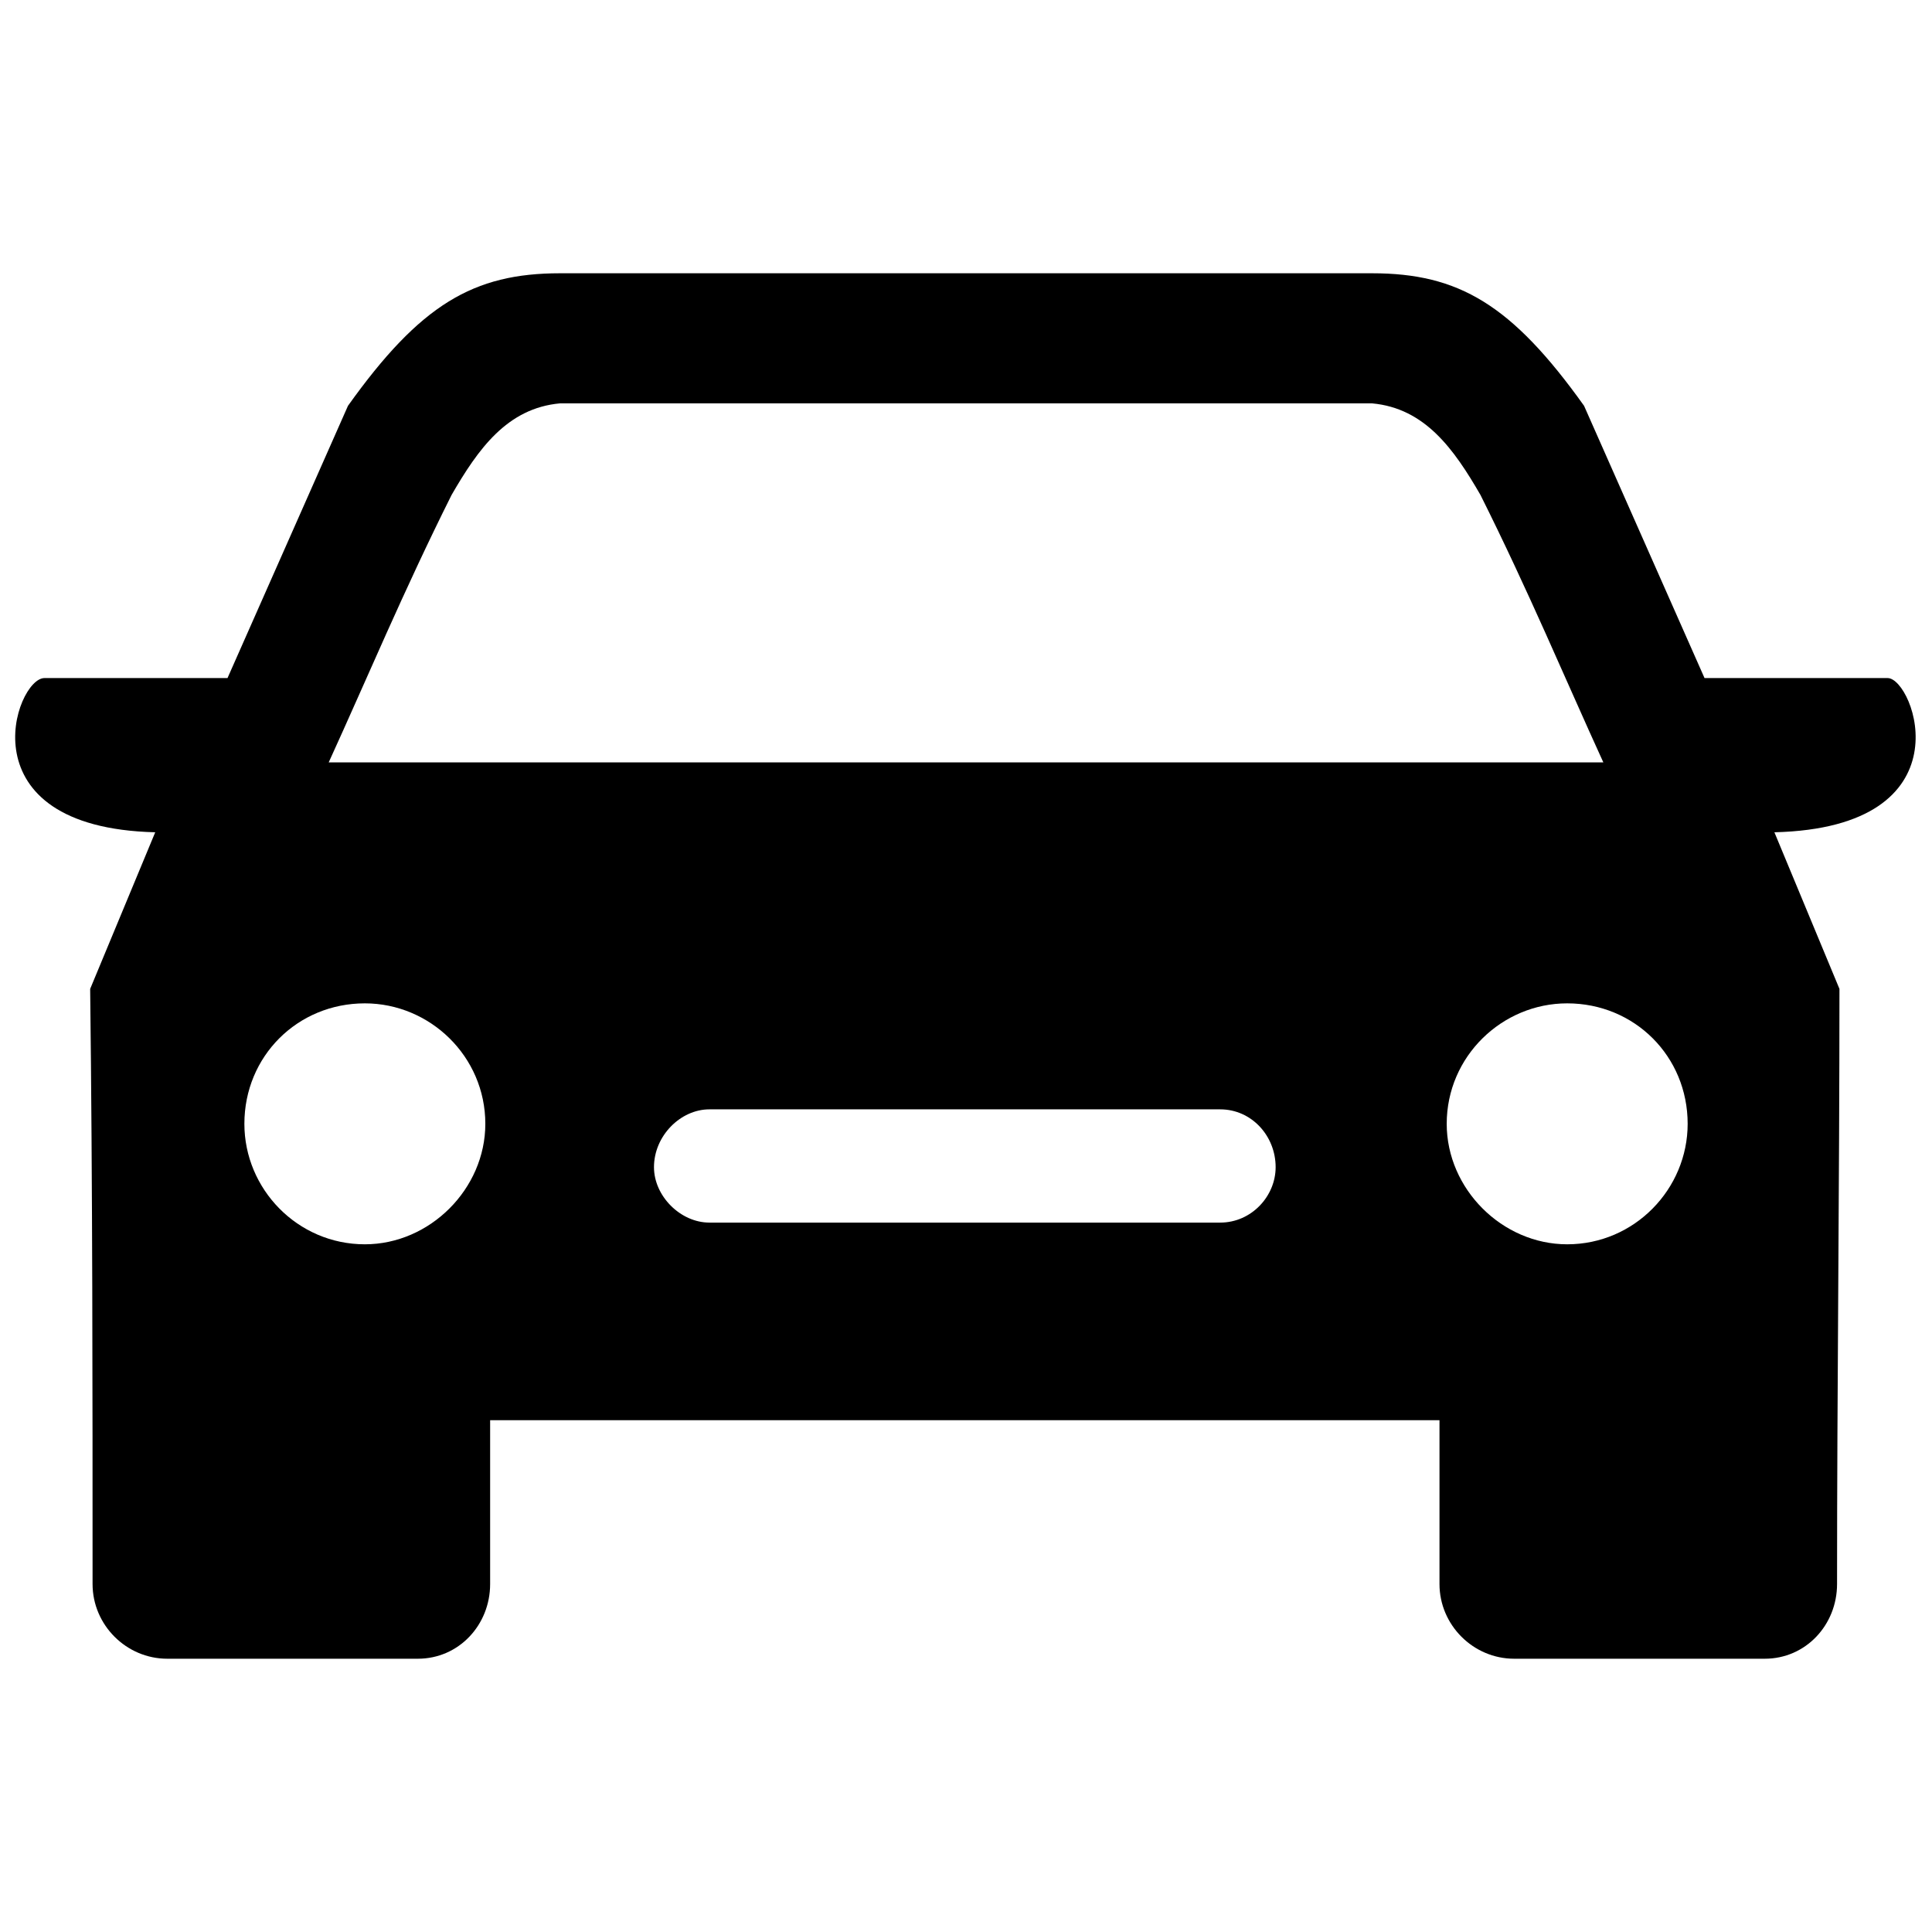 <?xml version="1.0" encoding="UTF-8"?>
<!-- The Best Svg Icon site in the world: iconSvg.co, Visit us! https://iconsvg.co -->
<svg width="800px" height="800px" version="1.1" viewBox="144 144 512 512" xmlns="http://www.w3.org/2000/svg">
 <defs>
  <clipPath id="a">
   <path d="m148.09 216h503.81v368h-503.81z"/>
  </clipPath>
 </defs>
 <g clip-path="url(#a)">
  <path d="m231.11 346.04c10.215-22.348 19.793-45.336 32.566-70.879 7.023-12.133 14.688-22.988 28.734-24.266h215.19c14.047 1.277 21.711 12.133 28.734 24.266 12.77 25.543 22.348 48.527 32.566 70.879zm100.89 91.949h135.37c8.301 0 14.688 7.023 14.688 15.324 0 7.664-6.387 14.688-14.688 14.688h-135.37c-7.664 0-14.688-7.023-14.688-14.688 0-8.301 7.023-15.324 14.688-15.324zm-39.59-221.57c-22.988 0-37.035 8.301-56.191 35.121l-31.926 72.156h-48.527c-7.664 0-21.711 39.59 29.371 40.867l-17.242 41.504c0.637 53 0.637 105.36 0.637 157.72 0 10.855 8.941 19.793 19.793 19.793h66.41c10.855 0 19.156-8.941 19.156-19.793v-43.422h251.59v43.422c0 10.855 8.941 19.793 19.793 19.793h66.41c10.855 0 19.156-8.941 19.156-19.793 0-52.359 0.637-104.72 0.637-157.72l-17.242-41.504c51.723-1.277 37.035-40.867 30.012-40.867h-48.527l-31.926-72.156c-19.156-26.82-33.203-35.121-56.191-35.121zm266.91 193.48c-17.242 0-31.926 14.047-31.926 31.926 0 17.242 14.688 31.926 31.926 31.926 17.879 0 31.926-14.688 31.926-31.926 0-17.879-14.047-31.926-31.926-31.926zm-318.63 0c17.242 0 31.926 14.047 31.926 31.926 0 17.242-14.688 31.926-31.926 31.926-17.879 0-31.926-14.688-31.926-31.926 0-17.879 14.047-31.926 31.926-31.926z" fill-rule="evenodd"/>
 </g>
</svg>